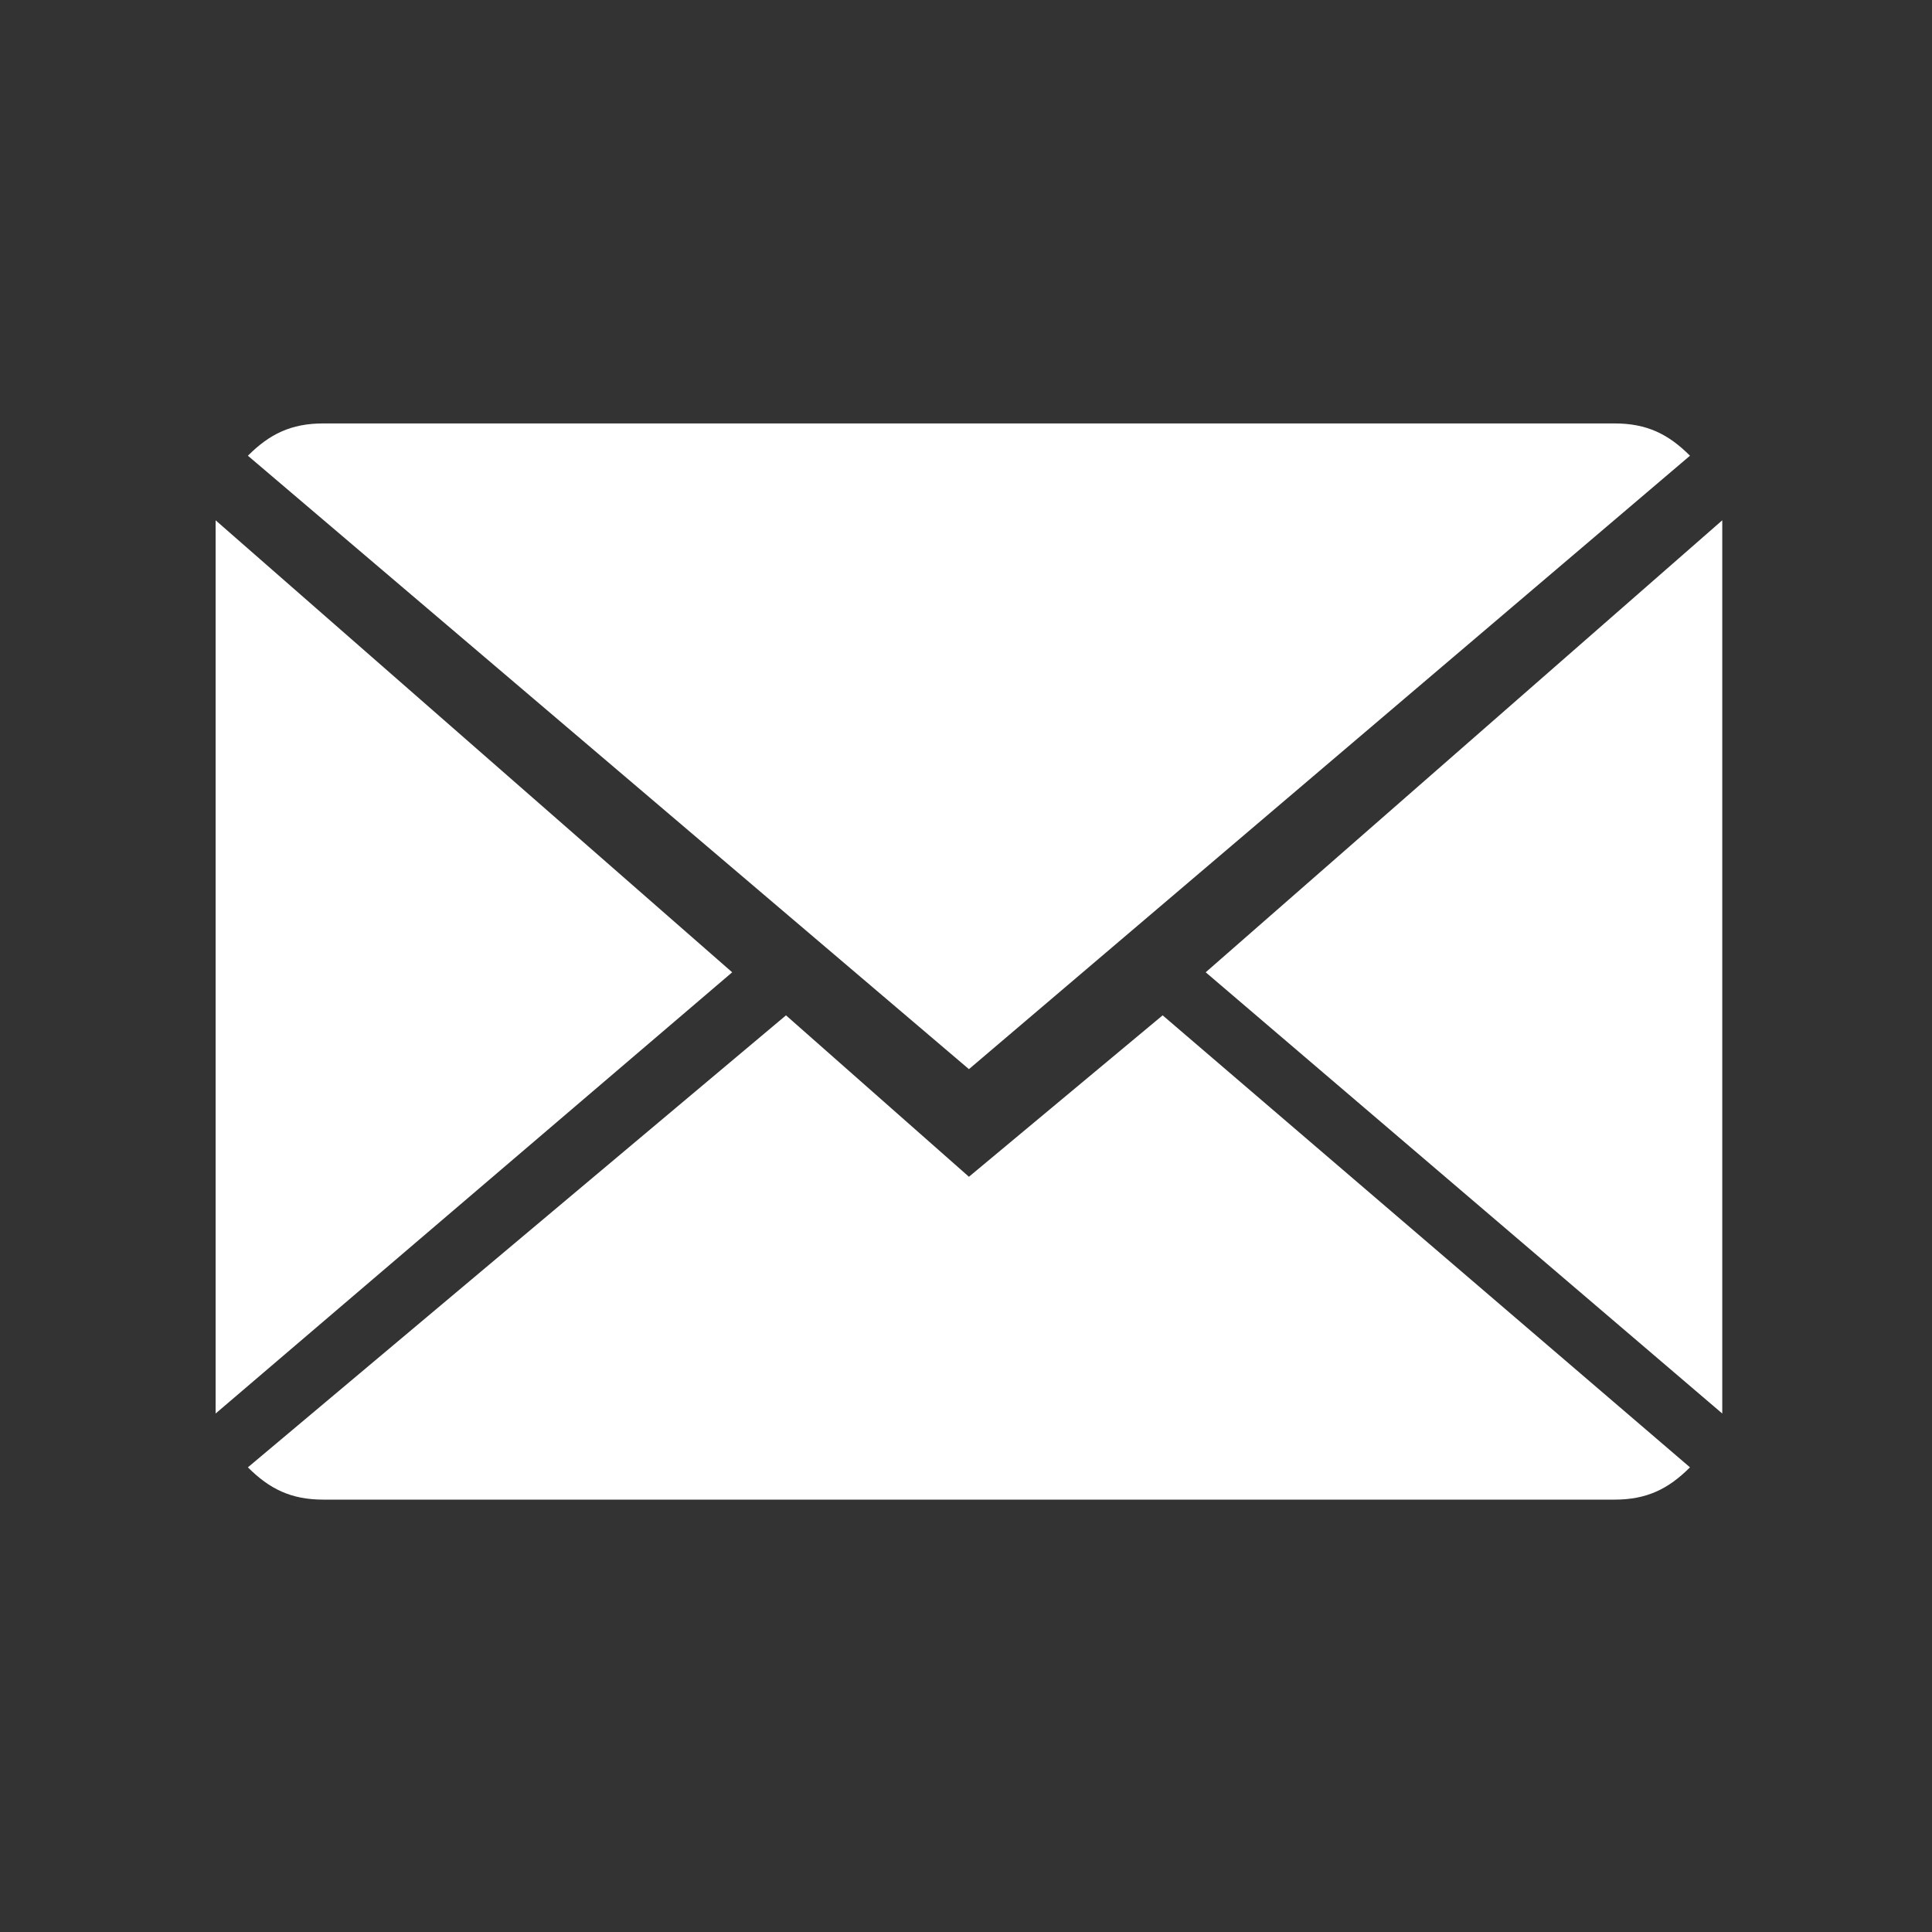 <svg width="64" height="64" xmlns="http://www.w3.org/2000/svg" xmlns:svg="http://www.w3.org/2000/svg">

 <rect width="100%" height="100%" fill="#333333" stroke="none"/>

 <g id="g5">
  <title>Layer 1</title>
  <g id="g3" transform="matrix(3.565, 0, 0, 3.565, 751.033, -1052.81)">
   <path fill="#ffffff" id="path5" d="m-201.665,306.253l-1.7,-1.5l-5,4.2c0.2,0.2 0.4,0.3 0.7,0.3l12,0c0.3,0 0.5,-0.1 0.7,-0.3l-4.9,-4.2l-1.8,1.5z"/>
   <path fill="#ffffff" id="path7" d="m-194.965,299.553c-0.2,-0.2 -0.4,-0.3 -0.7,-0.3l-12,0c-0.3,0 -0.5,0.1 -0.7,0.3l6.7,5.7l6.7,-5.7z"/>
   <polygon fill="#ffffff" id="polygon9" points="-208.665,300.153 -208.665,308.453 -203.865,304.353 "/>
   <polygon fill="#ffffff" id="polygon11" points="-199.465,304.353 -194.665,308.453 -194.665,300.153 "/>
  </g>
 </g>
</svg>